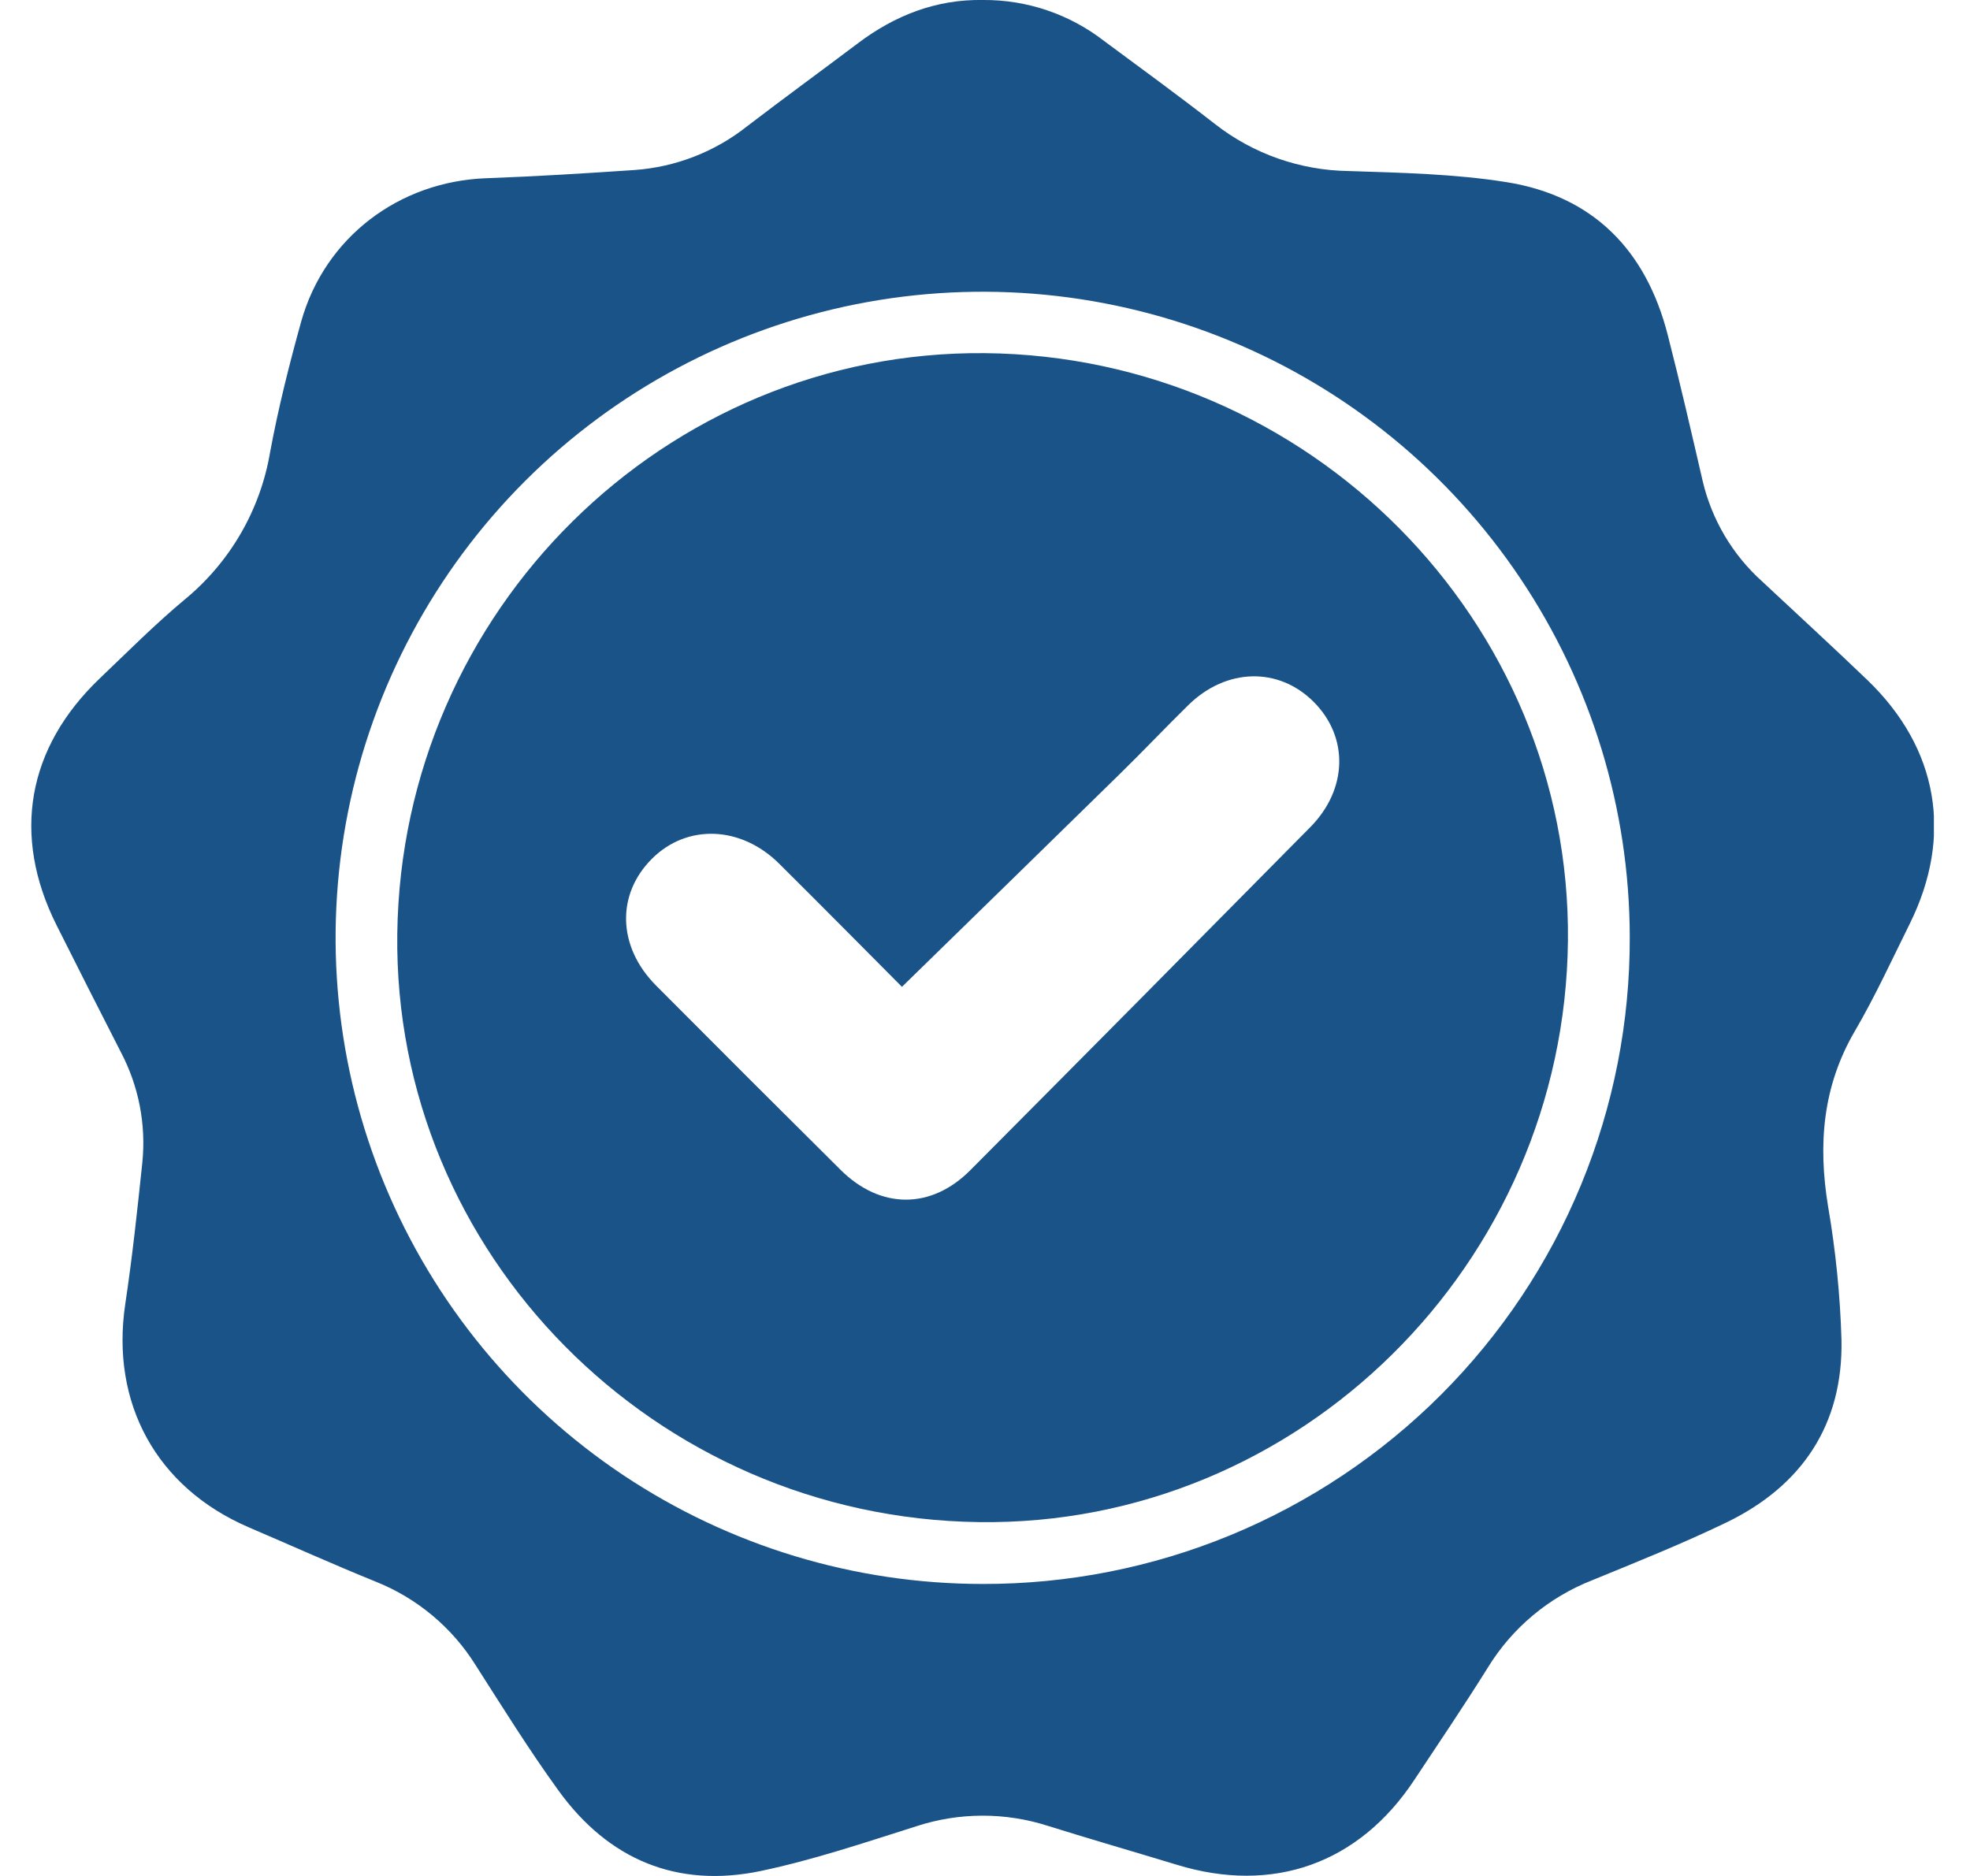<svg width="42" height="40" viewBox="0 0 42 40" fill="none" xmlns="http://www.w3.org/2000/svg">
<g clip-path="url(#clip0_3_49)">
<path d="M20.954 -0C21.89 -0.008 22.802 0.301 23.541 0.875C24.331 1.46 25.127 2.04 25.904 2.645C26.717 3.281 27.717 3.632 28.751 3.647C29.873 3.684 31.008 3.707 32.114 3.883C33.971 4.178 35.097 5.341 35.557 7.146C35.822 8.178 36.06 9.216 36.3 10.254C36.494 11.08 36.936 11.828 37.567 12.396C38.316 13.097 39.074 13.791 39.814 14.502C41.324 15.956 41.644 17.82 40.717 19.694C40.336 20.461 39.979 21.243 39.548 21.98C38.856 23.163 38.758 24.403 38.974 25.723C39.136 26.664 39.232 27.616 39.26 28.571C39.295 30.374 38.42 31.682 36.806 32.463C35.871 32.914 34.905 33.301 33.944 33.695C33.02 34.057 32.24 34.71 31.722 35.554C31.217 36.364 30.68 37.156 30.153 37.952C28.973 39.738 27.141 40.39 25.089 39.761C24.176 39.483 23.258 39.219 22.348 38.934C21.433 38.639 20.447 38.641 19.533 38.941C18.438 39.288 17.341 39.658 16.219 39.894C14.435 40.267 12.971 39.651 11.907 38.179C11.282 37.316 10.717 36.407 10.142 35.508C9.641 34.703 8.895 34.079 8.014 33.726C7.103 33.357 6.209 32.954 5.306 32.567C3.337 31.721 2.354 29.922 2.671 27.803C2.821 26.804 2.929 25.798 3.034 24.793C3.118 23.976 2.957 23.153 2.573 22.427C2.112 21.525 1.655 20.624 1.203 19.722C0.248 17.812 0.577 15.946 2.127 14.465C2.727 13.893 3.314 13.302 3.948 12.775C4.911 11.979 5.554 10.864 5.76 9.634C5.934 8.697 6.166 7.776 6.422 6.854C6.927 5.06 8.51 3.866 10.371 3.8C11.425 3.762 12.479 3.696 13.531 3.625C14.407 3.562 15.243 3.236 15.93 2.691C16.711 2.093 17.51 1.511 18.293 0.921C19.076 0.33 19.957 -0.017 20.954 -0ZM34.746 19.977C34.742 17.253 33.93 14.592 32.411 12.329C30.893 10.066 28.738 8.303 26.217 7.264C23.696 6.224 20.923 5.954 18.248 6.487C15.574 7.021 13.117 8.334 11.19 10.261C9.263 12.189 7.95 14.643 7.419 17.315C6.888 19.986 7.162 22.755 8.206 25.271C9.251 27.788 11.018 29.938 13.286 31.452C15.554 32.965 18.22 33.773 20.947 33.774C22.762 33.778 24.56 33.424 26.237 32.732C27.914 32.039 29.437 31.023 30.72 29.741C32.002 28.459 33.018 26.936 33.709 25.26C34.4 23.584 34.752 21.789 34.746 19.977Z" fill="#1A5388"/>
<path d="M33.428 20.059C33.357 26.955 27.698 32.545 20.875 32.455C13.959 32.367 8.381 26.725 8.47 19.908C8.56 13.02 14.18 7.469 20.996 7.53C27.904 7.597 33.498 13.236 33.428 20.059ZM19.229 21.041C18.378 20.186 17.498 19.296 16.611 18.415C15.796 17.606 14.649 17.565 13.902 18.308C13.136 19.069 13.164 20.185 13.985 21.012C15.294 22.328 16.607 23.64 17.925 24.948C18.772 25.787 19.853 25.793 20.69 24.948C23.11 22.516 25.524 20.079 27.935 17.637C28.735 16.827 28.757 15.716 28.007 14.965C27.256 14.215 26.142 14.242 25.334 15.035C24.842 15.518 24.369 16.019 23.877 16.5C22.339 18.009 20.798 19.509 19.229 21.042V21.041Z" fill="#1A5388"/>
</g>
<defs>
<clipPath id="clip0_3_49">
<rect width="40.563" height="40" fill="white" transform="translate(0.667)"/>
</clipPath>
</defs>
</svg>
